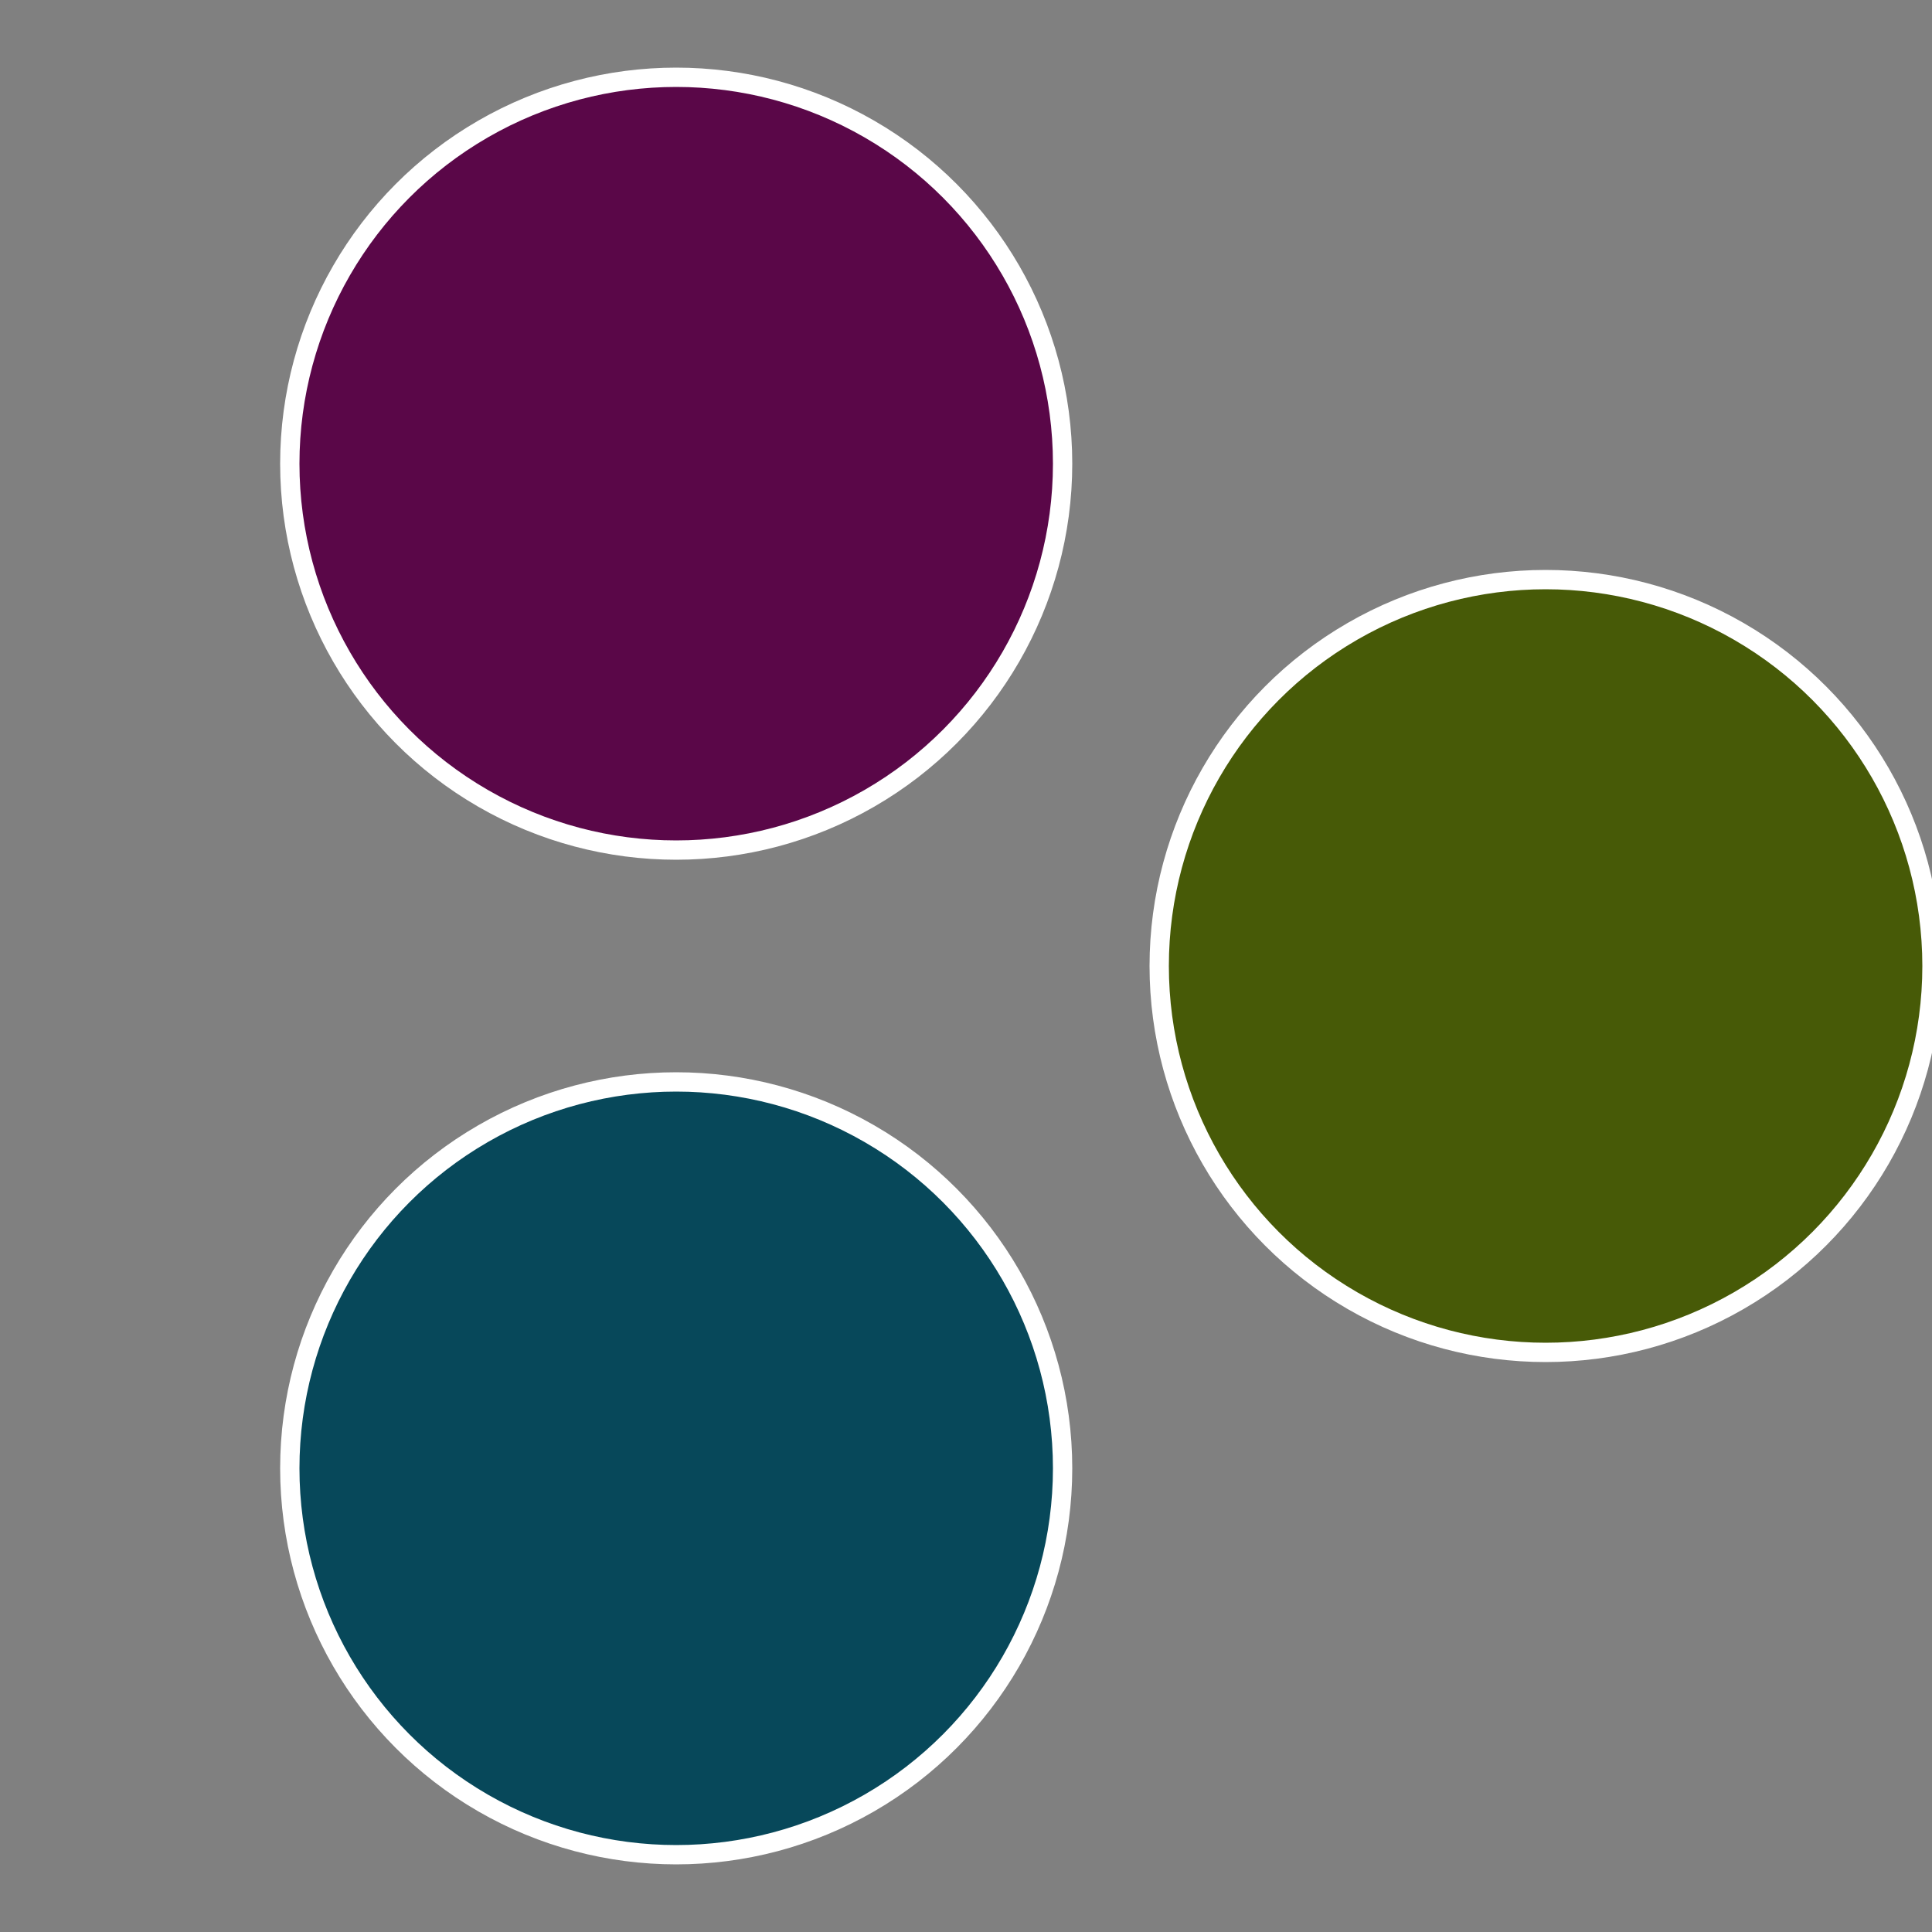 <?xml version="1.0" standalone="no"?>
<svg width="500" height="500" viewBox="-1 -1 2 2" xmlns="http://www.w3.org/2000/svg">
 
                <rect x="-1" y="-1" width="2" height="2" fill="#808080" stroke="none"/>
 
                <circle cx="0.6" cy="0" r="0.4" fill="#475a07" stroke="#fff" stroke-width="1%" />
             
                <circle cx="-0.3" cy="0.52" r="0.4" fill="#07485a" stroke="#fff" stroke-width="1%" />
             
                <circle cx="-0.3" cy="-0.52" r="0.4" fill="#5a0748" stroke="#fff" stroke-width="1%" />
            </svg>
